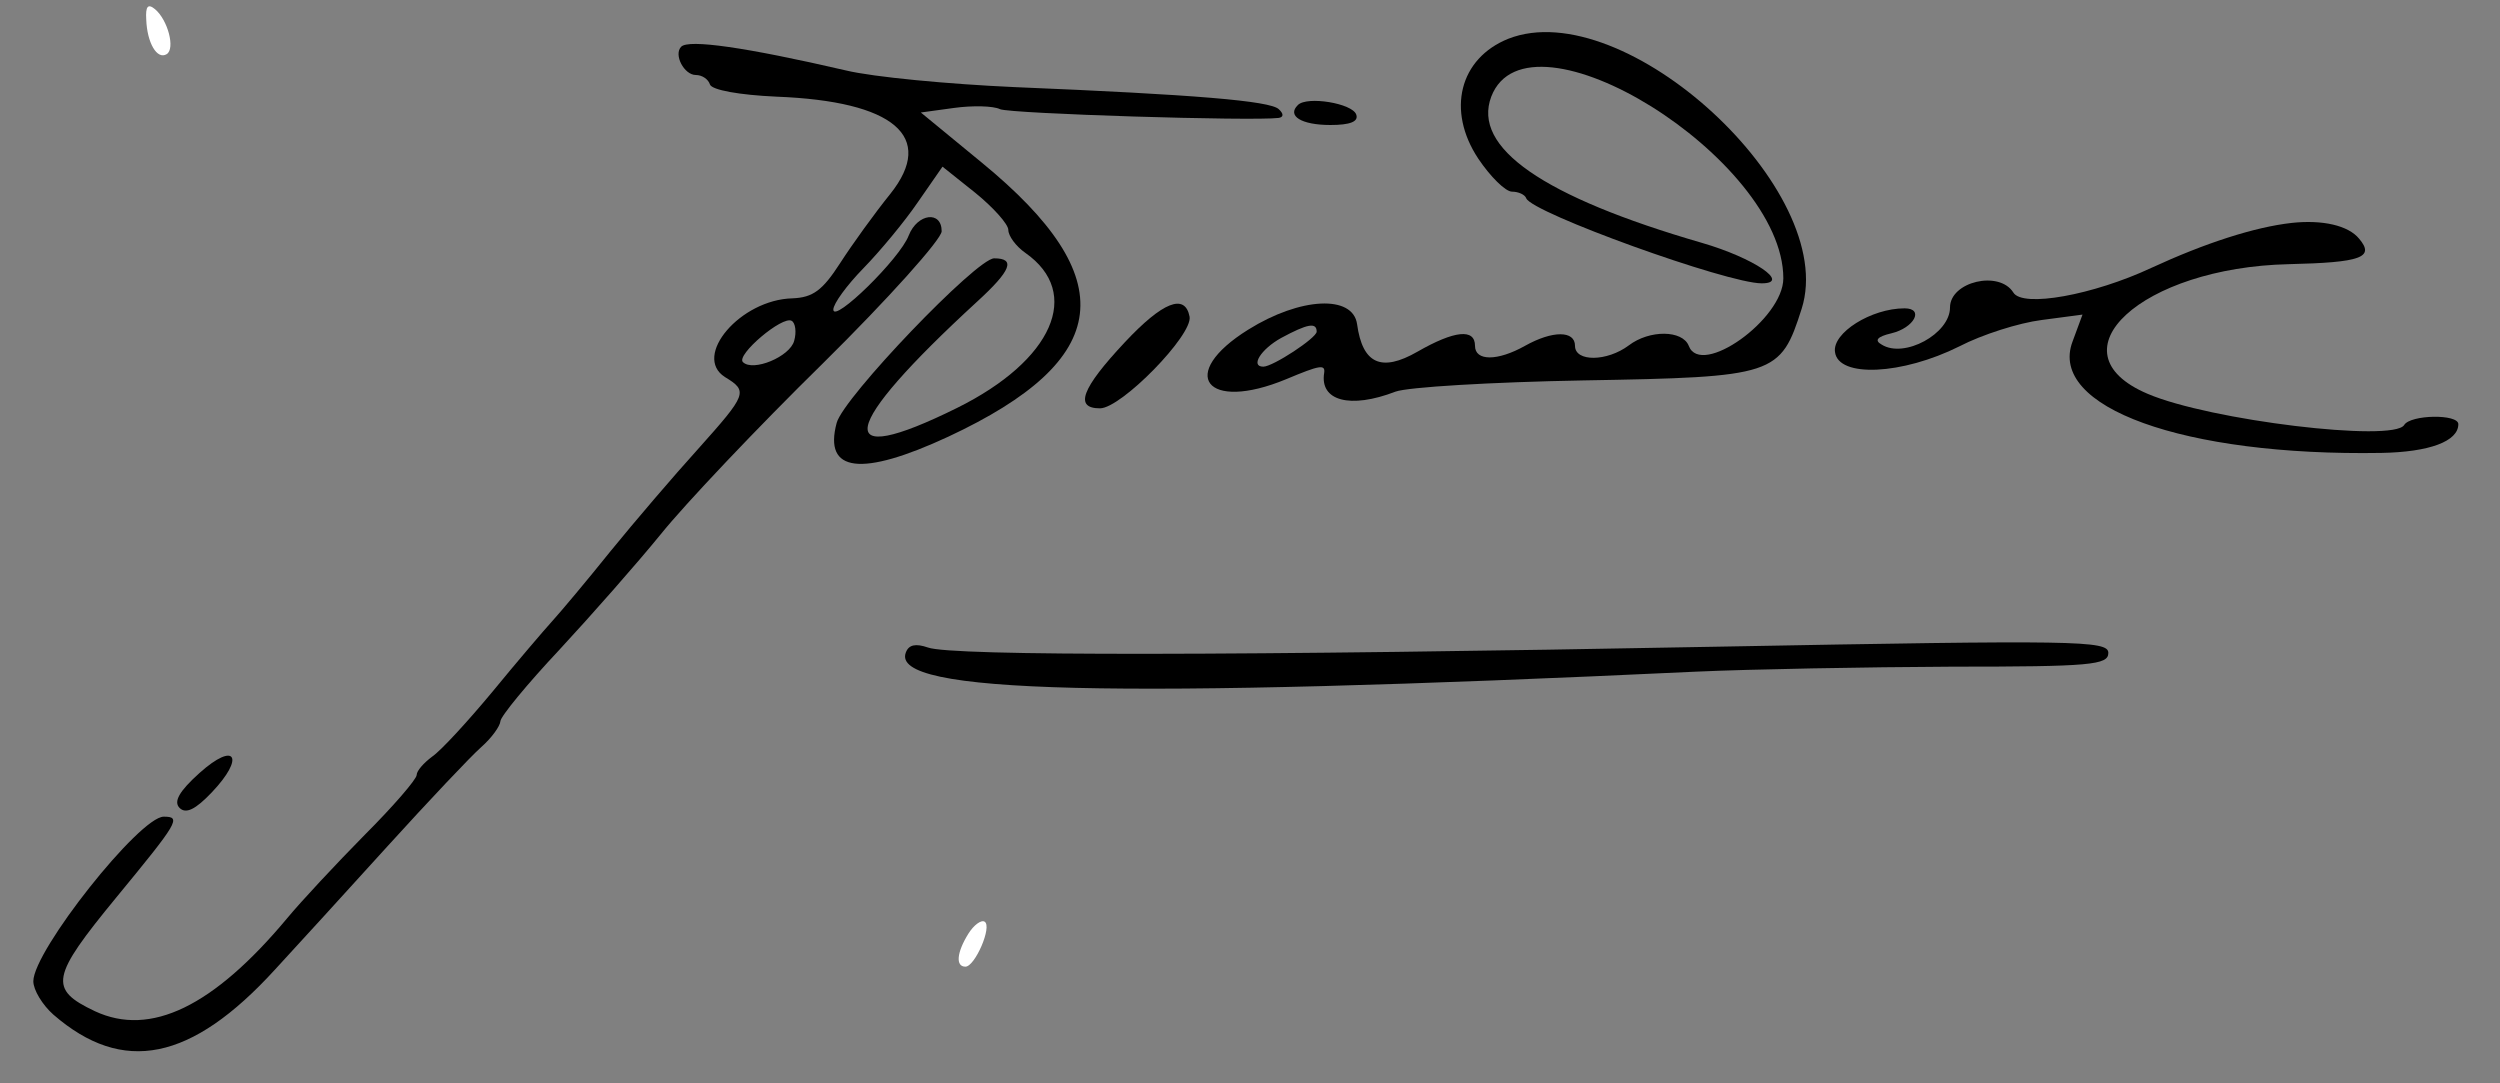 <?xml version="1.0" encoding="utf-8"?>
<!-- Generator: Adobe Illustrator 16.0.0, SVG Export Plug-In . SVG Version: 6.00 Build 0)  -->
<!DOCTYPE svg PUBLIC "-//W3C//DTD SVG 1.1//EN" "http://www.w3.org/Graphics/SVG/1.1/DTD/svg11.dtd">
<svg version="1.1" id="Capa_1" xmlns="http://www.w3.org/2000/svg" xmlns:xlink="http://www.w3.org/1999/xlink" x="0px" y="0px"
	 width="300px" height="130px" viewBox="0 0 300 130" enable-background="new 0 0 300 130" xml:space="preserve">
<rect x="0" y="0" width="300" height="130" fill="#808080" stroke="none"/>
<g transform="translate(0,130) scale(0.05,-0.05)">
	<path fill="#FFFFFF" d="M350.996,2552.998c2.002-55.996,26.006-97.002,49.004-82.998c20.996,12.998,2.998,82.002-27.998,107.998
		C355,2592.002,349.004,2585,350.996,2552.998z"/>
	<path d="M3620,2507.002C3503.008,2460,3470.996,2335,3548.008,2219.004c28.984-43.008,65-79.004,80.996-79.004
		c15,0,30.996-7.002,34.004-15.996c13.984-35,481.992-204.004,565-204.004c70.996,0-19.004,60.996-143.008,97.002
		c-383.008,110.996-551.992,228.994-505.996,350.996C3668.008,2600,4280,2219.004,4280,1932.002
		c0-97.998-198.008-239.004-226.992-162.002c-15,37.998-94.004,39.004-144.004,0.996c-52.012-38.994-129.004-40-129.004-0.996
		c0,37.002-54.004,37.002-120,0s-120-37.002-120,0c0,42.002-49.004,37.002-138.008-14.004c-86.992-50-131.992-28.994-145,66.006
		c-10,70.996-135.996,65-260.996-12.998C2824.004,1702.002,2894.004,1610,3086.992,1690c81.016,34.004,94.004,35.996,91.016,15
		c-11.016-67.002,61.992-87.002,170.996-45c29.004,10.996,230.996,22.998,450.996,27.002
		c460.996,7.998,473.008,12.002,524.004,172.002C4414.004,2142.002,3899.004,2615.996,3620,2507.002z M3160,1804.004
		c0-15-105-84.004-128.008-84.004c-31.992,0-5.996,42.002,43.008,69.004C3138.008,1822.998,3160,1827.002,3160,1804.004z"/>
	<path d="M1635,2487.998c-19.004-18.994,7.002-67.998,35-67.998c15,0,30-10,34.004-22.998c5-12.998,70-25,160-29.004
		c281.992-10.996,381.992-95.996,272.998-232.998c-37.998-47.002-92.002-122.002-121.006-167.002
		c-41.992-65-65-82.002-113.994-83.994C1777.002,1880.996,1660.996,1745,1740,1695c55.996-34.004,52.998-40.996-65-172.998
		c-57.998-64.004-152.002-174.004-209.004-243.994c-56.992-71.016-120-146.016-140-168.008s-85-98.007-143.994-170
		c-59.004-70.996-124.004-141.992-145-155.996c-20-15-37.002-34.004-37.002-44.004s-55.996-75-125-144.004
		c-69.004-70-152.002-159.004-185.996-200c-177.002-211.992-328.008-285-461.006-222.988
		C115.996,225.997,122.002,255,279.004,445.997C427.998,626.993,435.996,640,392.998,640C335,640,80,318.008,80,245
		c0-20.996,22.002-56.992,47.998-80C295,20,459.004,53.008,660,273.008C710,326.993,830.996,460,930,569.004S1130,785,1155,806.993
		c25,22.012,45,50,45.996,62.012c0,10.996,64.004,89.004,141.006,170.996c77.002,83.007,187.002,208.007,243.994,277.998
		c57.002,71.006,232.002,256.006,389.004,410c157.002,155,285,297.998,285,317.002c0,50-57.998,42.998-79.004-10
		C2160,1979.004,2000,1822.998,2000,1857.002c0,13.994,32.002,57.998,72.002,98.994c40,41.006,98.994,112.002,130.996,159.004
		l59.004,85l78.994-62.998c43.008-35,79.004-75,79.004-89.004c0-13.994,17.998-38.994,40.996-55
		c137.002-95.996,66.006-257.998-163.994-372.002c-302.998-150-284.004-50,47.998,255c82.002,75,92.998,104.004,40.996,104.004
		c-41.992,0-361.992-334.004-377.998-395c-32.002-119.004,59.004-130,267.998-32.998c396.006,185,419.004,380,80,657.998L2210,2330
		l80,10.996c44.004,6.006,94.004,5,110-2.998c25-10.996,605.996-28.994,669.004-20.996c11.992,2.002,11.992,10,0,20.996
		c-20.996,20-201.006,35-635,52.998c-156.006,7.002-338.008,24.004-404.004,40C1787.998,2487.002,1652.998,2505.996,1635,2487.998z
		 M1905.996,1782.002c-10-37.998-98.994-75-122.998-51.006c-17.002,17.002,95,112.002,117.002,99.004
		C1909.004,1825,1912.002,1802.998,1905.996,1782.002z"/>
	<path d="M3115,2347.998c-26.992-25.996,8.008-47.998,78.008-47.998c46.992,0,67.988,7.998,61.992,25
		C3245.996,2352.002,3136.992,2370,3115,2347.998z"/>
	<path d="M5499.999,2065c-89.004-10-206.992-47.998-336.992-107.998c-139.004-65-309.004-96.006-331.016-59.004
		c-33.984,54.004-151.992,26.006-151.992-35.996c0-62.998-110-122.998-164.003-89.004c-17.988,10-10.996,19.004,23.008,27.002
		c54.999,12.998,79.999,60,31.991,60c-79.999,0-174.003-59.004-166.991-105c7.988-62.002,160.996-55,299.003,14.004
		c53.984,27.998,141.992,55.996,196.992,62.998l98.008,12.998l-24.004-65c-59.004-157.002,265.996-275,740.996-267.002
		c115.996,2.002,185,27.998,185,69.004c0,25-115,22.998-130-2.002c-25.996-42.002-466.992,10.996-615.996,75
		c-235,100-14.004,302.998,339.004,310.996c173.984,4.004,206.992,16.006,168.984,61.006
		C5635.995,2059.004,5574.003,2072.998,5499.999,2065z"/>
	<path d="M2700,1779.004C2595,1667.002,2577.998,1620,2640,1620c50.996,0,222.998,175.996,215,220
		C2844.004,1897.002,2790,1875,2700,1779.004z"/>
	<path d="M2174.004,1034.004C2135.996,935,2667.002,921.993,4070,988.008c131.992,5.996,409.004,10.996,614.999,11.992
		c333.008,0,375,4.004,375,33.008c0,30-75.996,30.996-934.999,15c-1155-22.012-1842.002-23.008-1897.998-2.012
		C2197.998,1055.996,2180.996,1053.008,2174.004,1034.004z"/>
	<path d="M479.004,745c-49.004-44.004-63.008-69.004-48.008-84.004s38.008-4.004,77.002,37.012
		C589.004,783.008,565,821.993,479.004,745z"/>
	<path fill="#FFFFFF" d="M2324.004,359.004c-28.008-45-31.006-79.004-7.002-79.004c22.998,0,65,96.992,45.996,108.008
		C2355,393.008,2337.002,380,2324.004,359.004z"/>
</g>
</svg>
